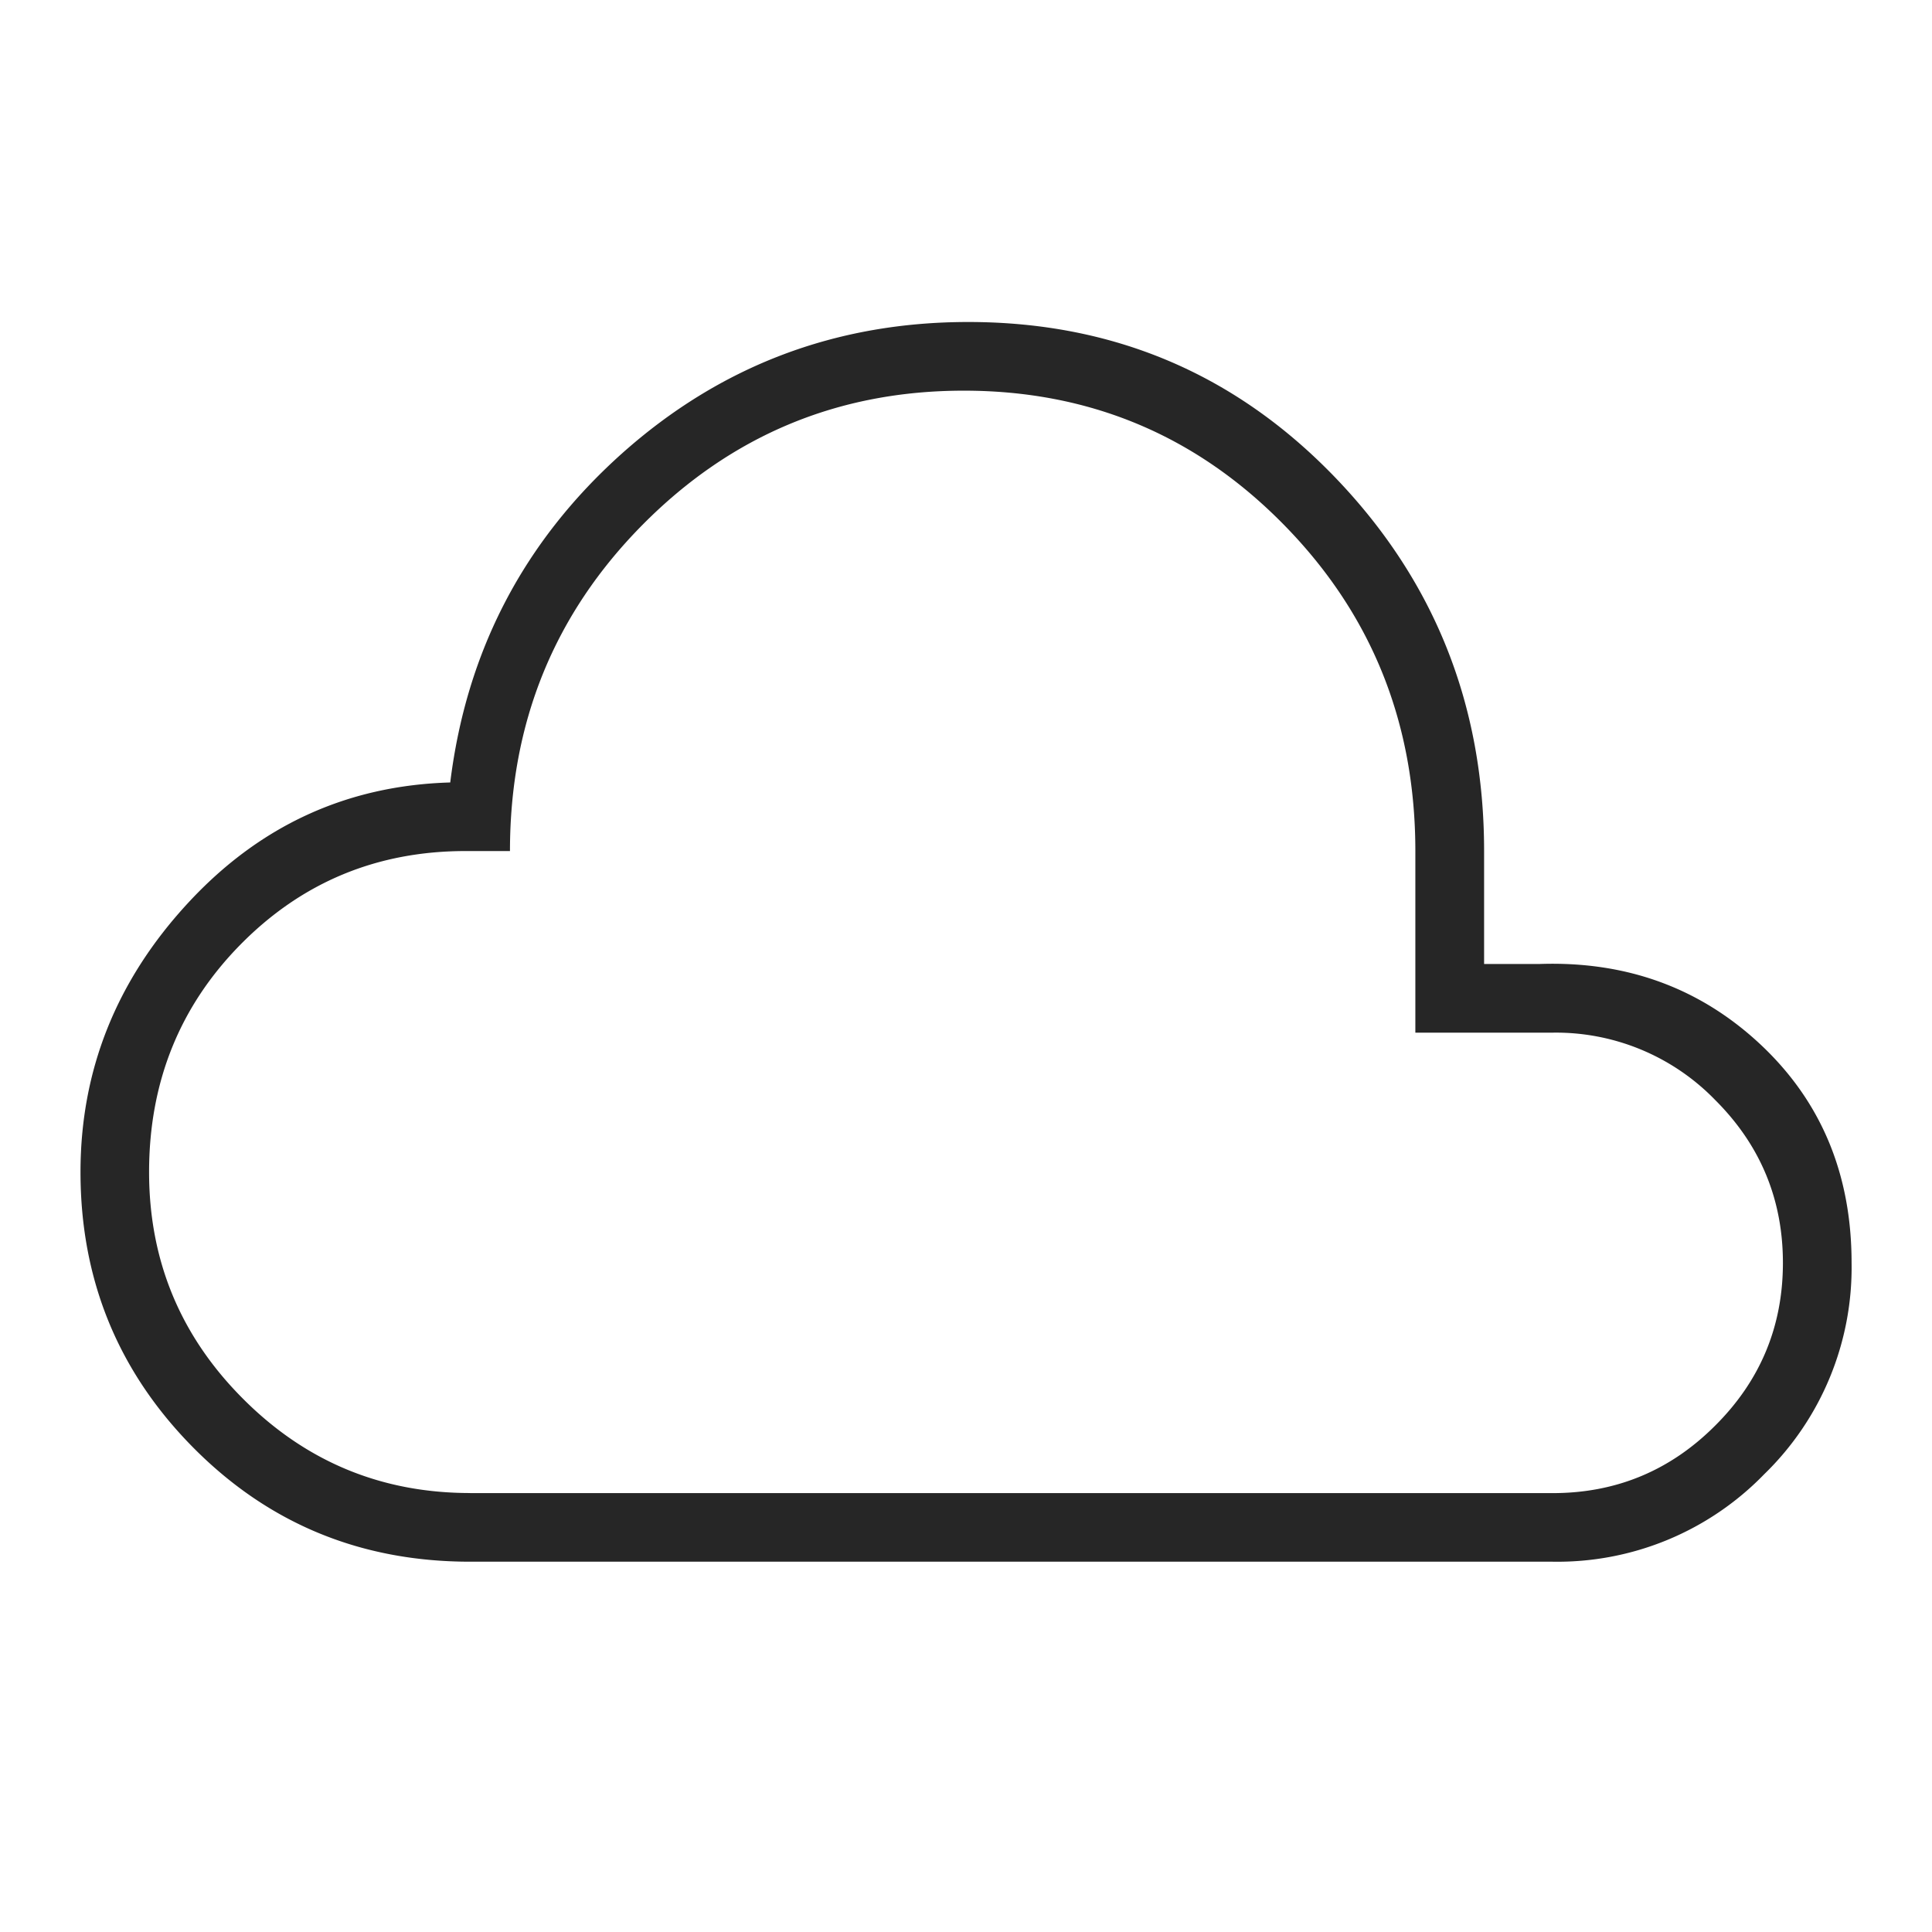 <svg xmlns="http://www.w3.org/2000/svg" width="24" height="24" fill="none" viewBox="0 0 24 24"><path fill="#262626" d="M5.84 19.4c-1.357 0-2.502-.472-3.438-1.416C1.467 17.04 1 15.898 1 14.56c0-1.265.445-2.379 1.334-3.341.889-.963 1.975-1.462 3.259-1.499.201-1.632.912-2.993 2.13-4.084C8.944 4.546 10.378 4 12.028 4c1.797 0 3.314.642 4.552 1.925 1.237 1.283 1.856 2.833 1.856 4.647v1.403h.688c1.081-.037 1.998.298 2.75 1.004.751.706 1.127 1.609 1.127 2.709a3.578 3.578 0 0 1-1.086 2.626 3.578 3.578 0 0 1-2.627 1.086H5.84Zm0-.852h13.448c.788 0 1.462-.28 2.02-.84.56-.558.84-1.232.84-2.02 0-.789-.28-1.463-.84-2.022a2.755 2.755 0 0 0-2.02-.838h-1.706v-2.255c0-1.596-.545-2.948-1.636-4.057-1.09-1.109-2.415-1.663-3.973-1.663-1.559 0-2.888.554-3.988 1.663-1.1 1.11-1.65 2.461-1.65 4.056h-.55c-1.1 0-2.03.386-2.791 1.155-.761.77-1.142 1.715-1.142 2.833 0 1.1.39 2.04 1.17 2.819.778.779 1.718 1.168 2.818 1.168Z"/></svg>